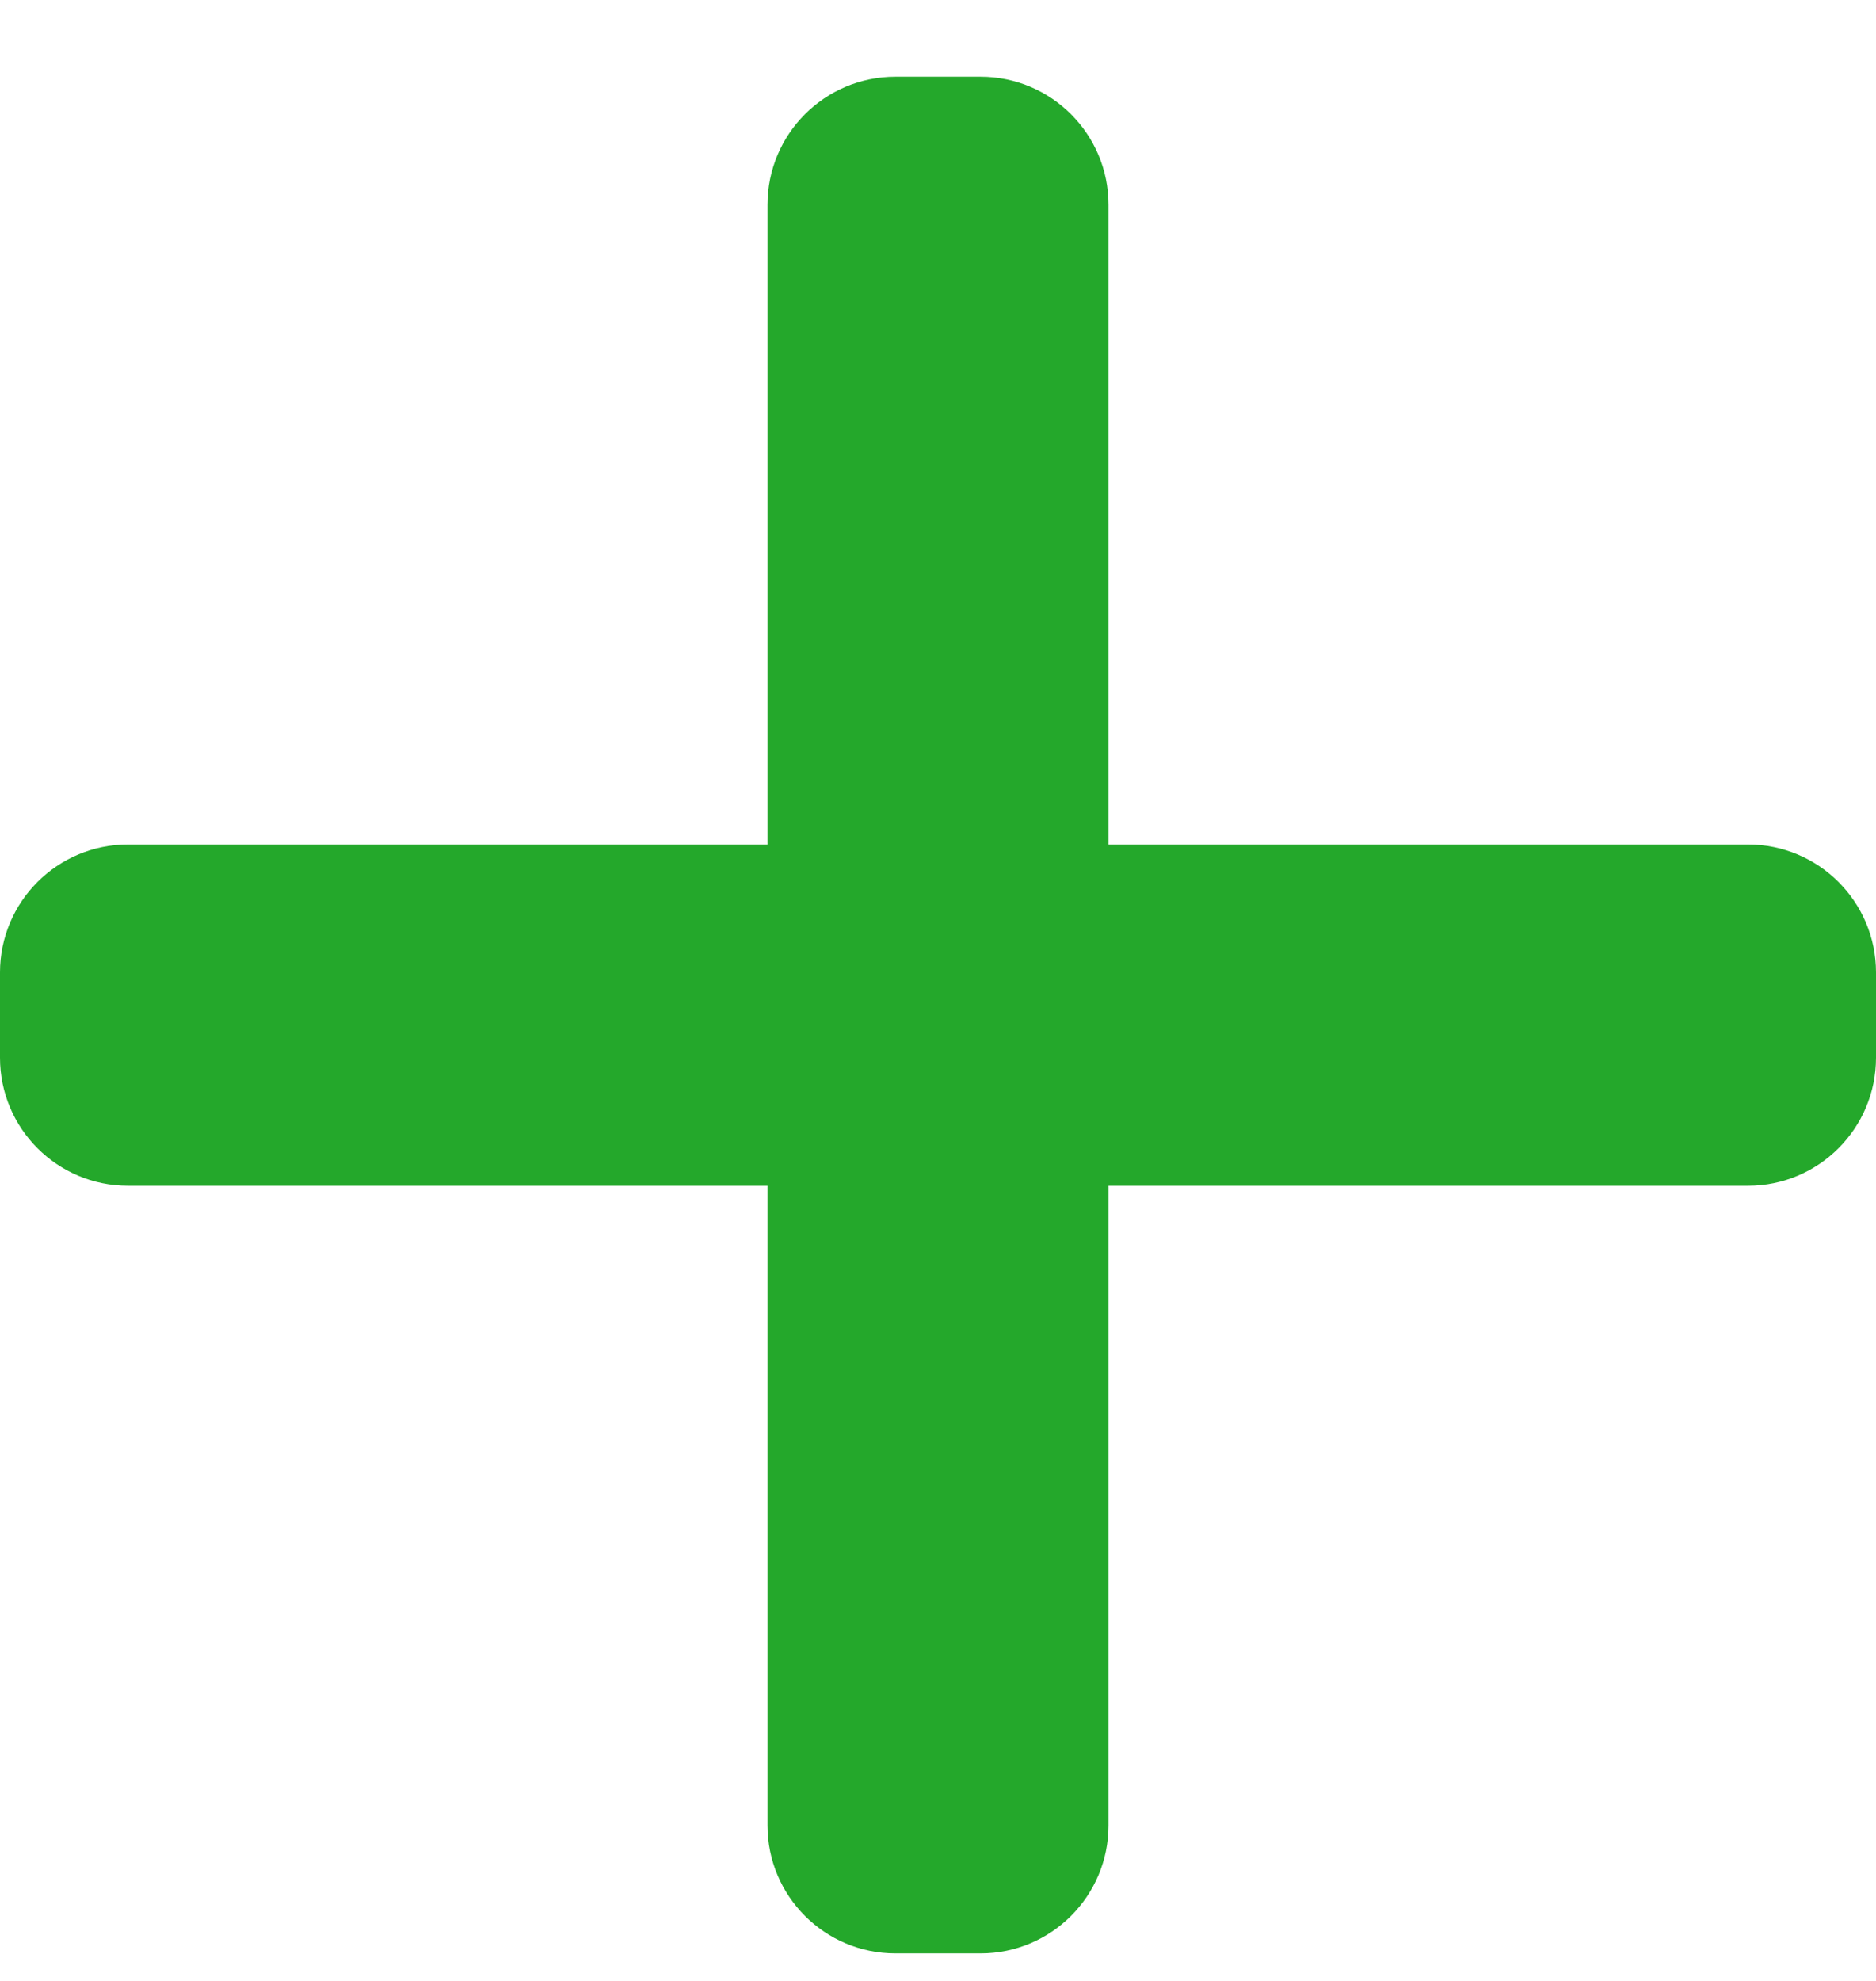 <svg width="18" height="19" viewBox="0 0 18 19" fill="none" xmlns="http://www.w3.org/2000/svg">
<path d="M16.773 8.1H10.636V1.964C10.636 1.286 10.086 0.736 9.409 0.736H8.591C7.913 0.736 7.364 1.286 7.364 1.964V8.1H1.227C0.55 8.1 0 8.65 0 9.327V10.145C0 10.823 0.55 11.373 1.227 11.373H7.364V17.509C7.364 18.186 7.913 18.736 8.591 18.736H9.409C10.086 18.736 10.636 18.186 10.636 17.509V11.373H16.773C17.45 11.373 18 10.823 18 10.145V9.327C18 8.65 17.45 8.1 16.773 8.1Z" fill="#24A82B"/>
</svg>
